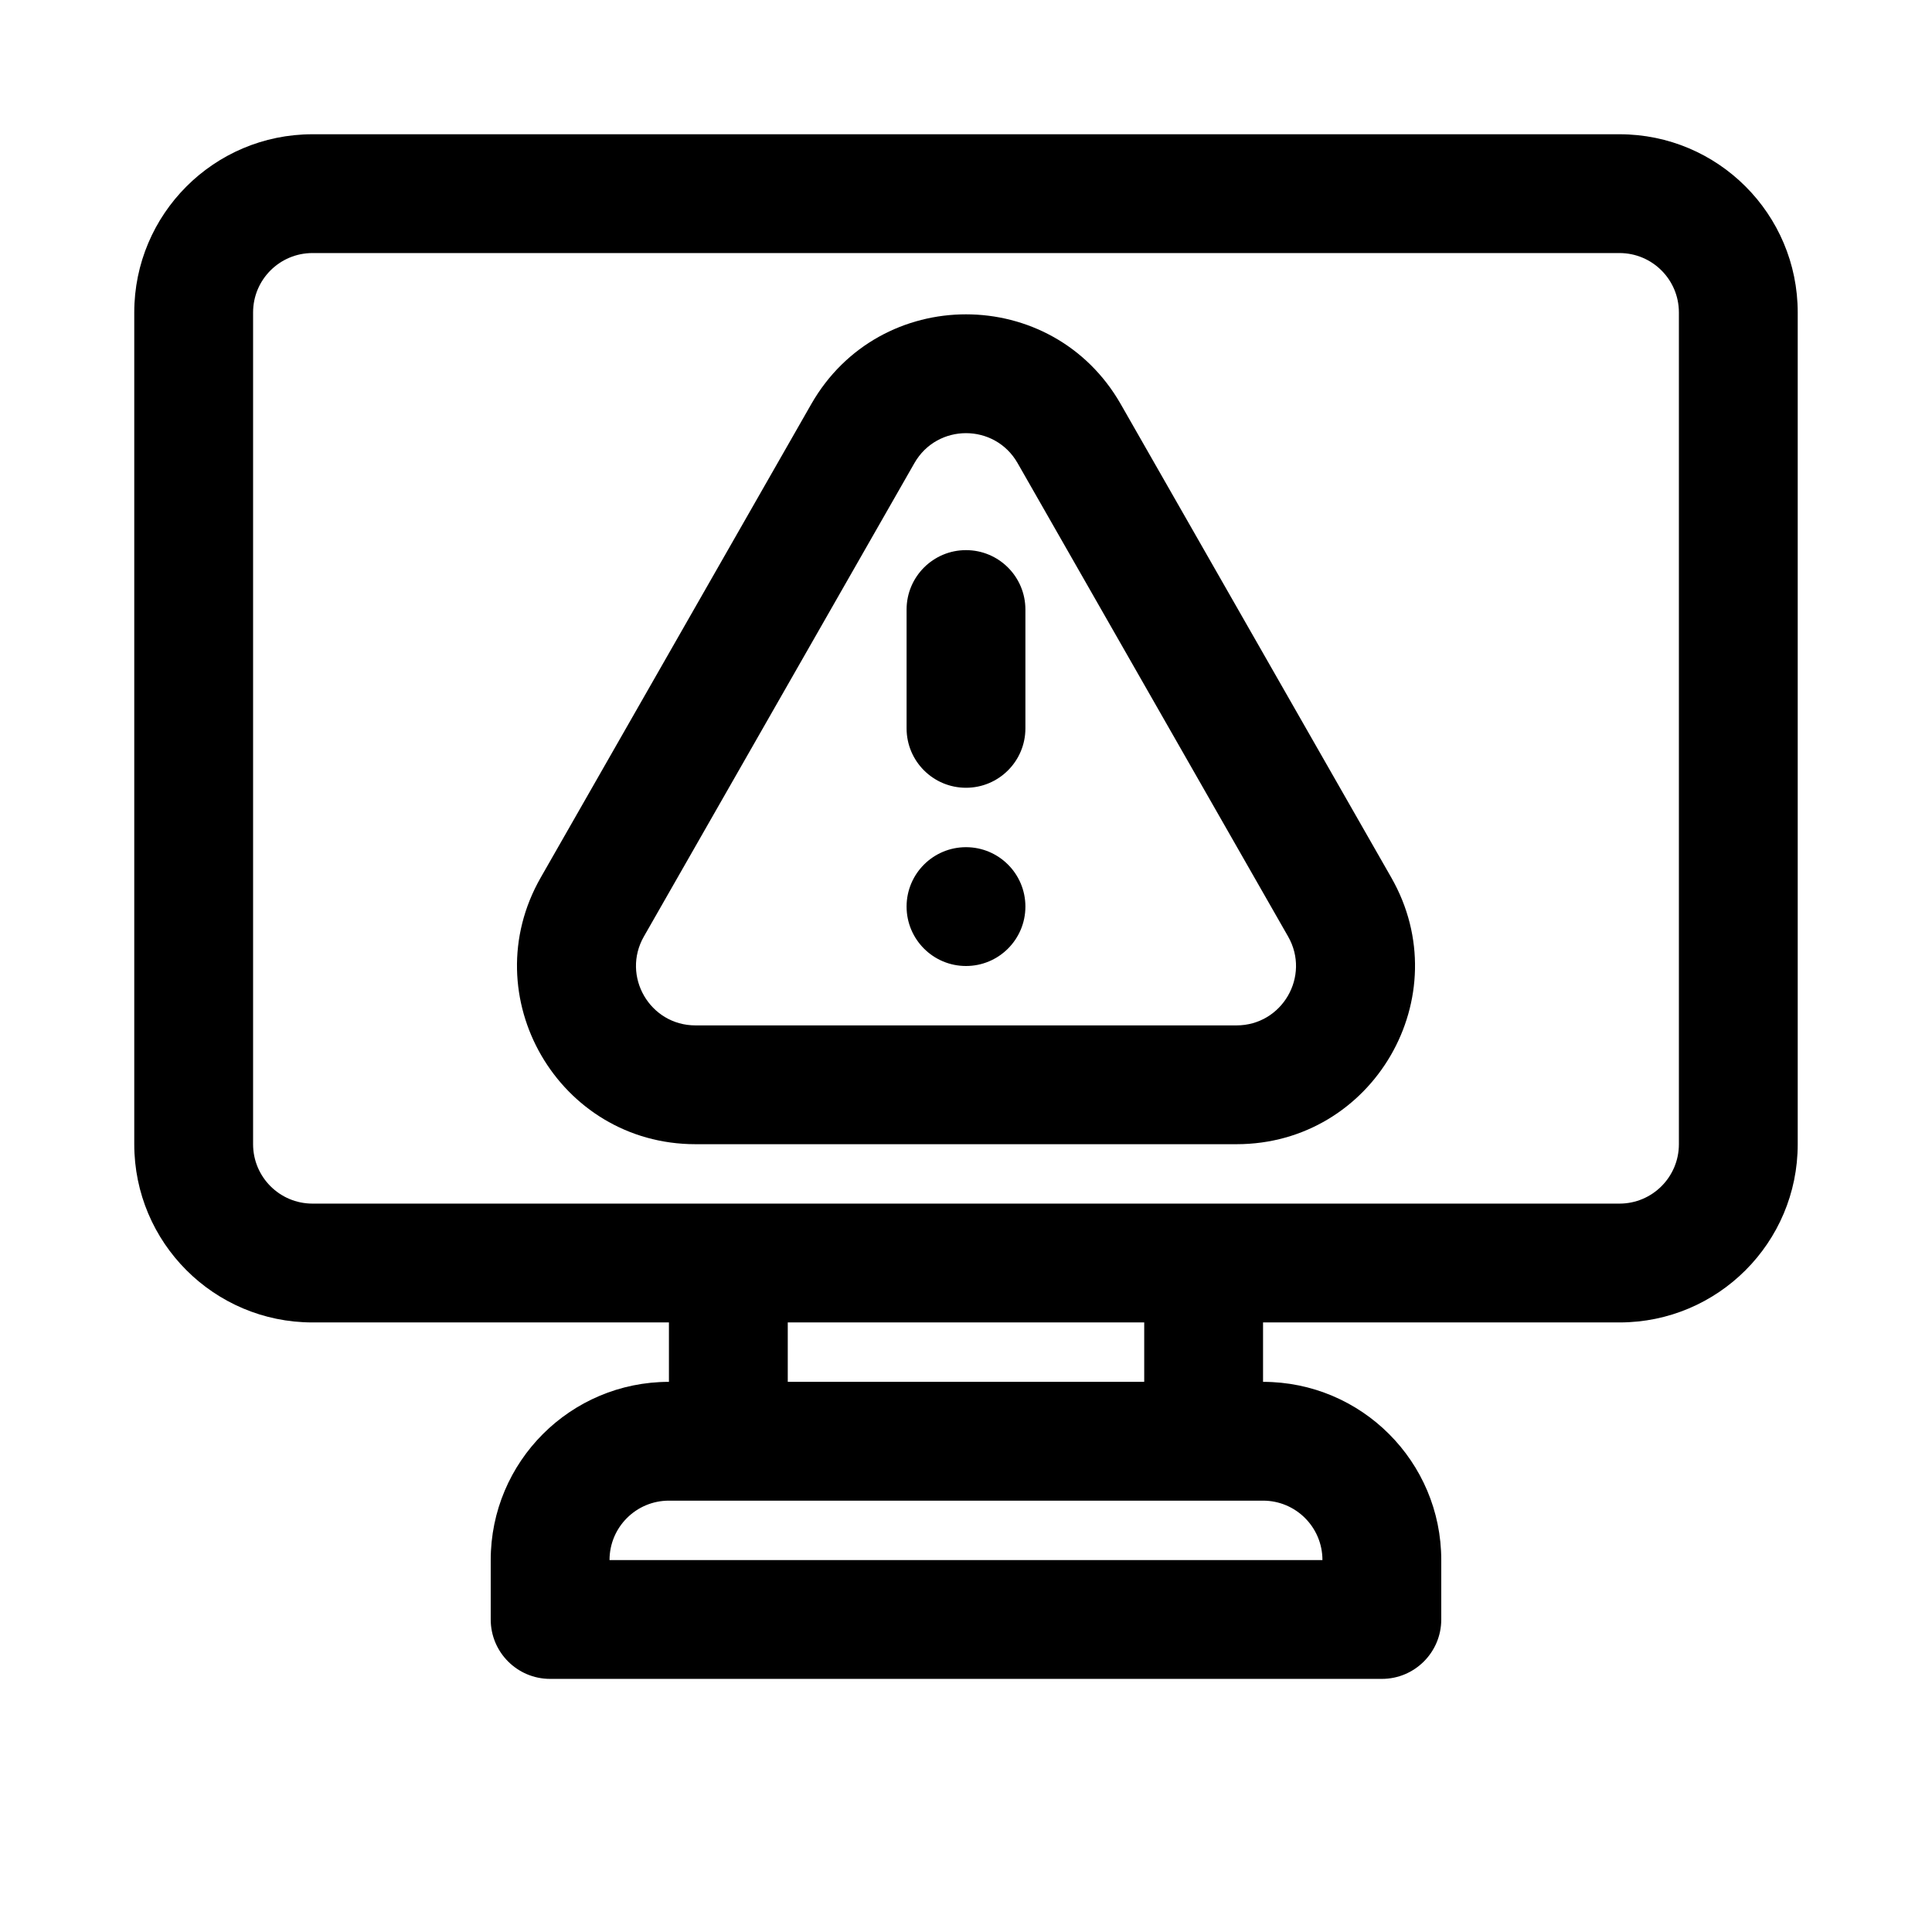 <?xml version="1.0" encoding="UTF-8"?>
<!-- Uploaded to: ICON Repo, www.iconrepo.com, Generator: ICON Repo Mixer Tools -->
<svg fill="#000000" width="800px" height="800px" version="1.1" viewBox="144 144 512 512" xmlns="http://www.w3.org/2000/svg">
 <g>
  <path d="m400 289.79c8.695 0 15.742 7.051 15.742 15.746v31.488c0 8.695-7.047 15.742-15.742 15.742s-15.746-7.047-15.746-15.742v-31.488c0-8.695 7.051-15.746 15.746-15.746z"/>
  <path d="m400 400c8.695 0 15.742-7.051 15.742-15.746 0-8.695-7.047-15.742-15.742-15.742s-15.746 7.047-15.746 15.742c0 8.695 7.051 15.746 15.746 15.746z"/>
  <path d="m441.01 251.1c-18.133-31.73-63.887-31.73-82.02 0l-71.691 125.46c-17.992 31.488 4.742 70.664 41.008 70.664h143.39c36.266 0 59-39.176 41.008-70.664zm-54.68 15.625c6.047-10.578 21.297-10.578 27.34 0l71.691 125.46c6 10.496-1.578 23.555-13.668 23.555h-143.39c-12.086 0-19.664-13.059-13.668-23.555z" fill-rule="evenodd"/>
  <path d="m226.81 179.58c-26.086 0-47.23 21.145-47.23 47.23v220.42c0 26.086 21.145 47.23 47.23 47.23h94.465v15.746c-26.086 0-47.23 21.145-47.23 47.23v15.746c0 8.695 7.047 15.742 15.742 15.742h220.42c8.695 0 15.742-7.047 15.742-15.742v-15.746c0-26.086-21.145-47.23-47.23-47.23v-15.746h94.465c26.086 0 47.23-21.145 47.23-47.23v-220.42c0-26.086-21.145-47.23-47.23-47.23zm220.42 330.62h-94.465v-15.746h94.465zm31.488 31.488c8.695 0 15.742 7.047 15.742 15.742h-188.93c0-8.695 7.047-15.742 15.742-15.742zm94.465-78.719c8.695 0 15.742-7.051 15.742-15.746v-220.42c0-8.695-7.047-15.742-15.742-15.742h-346.37c-8.695 0-15.742 7.047-15.742 15.742v220.42c0 8.695 7.047 15.746 15.742 15.746z" fill-rule="evenodd"/>
 </g>
</svg>